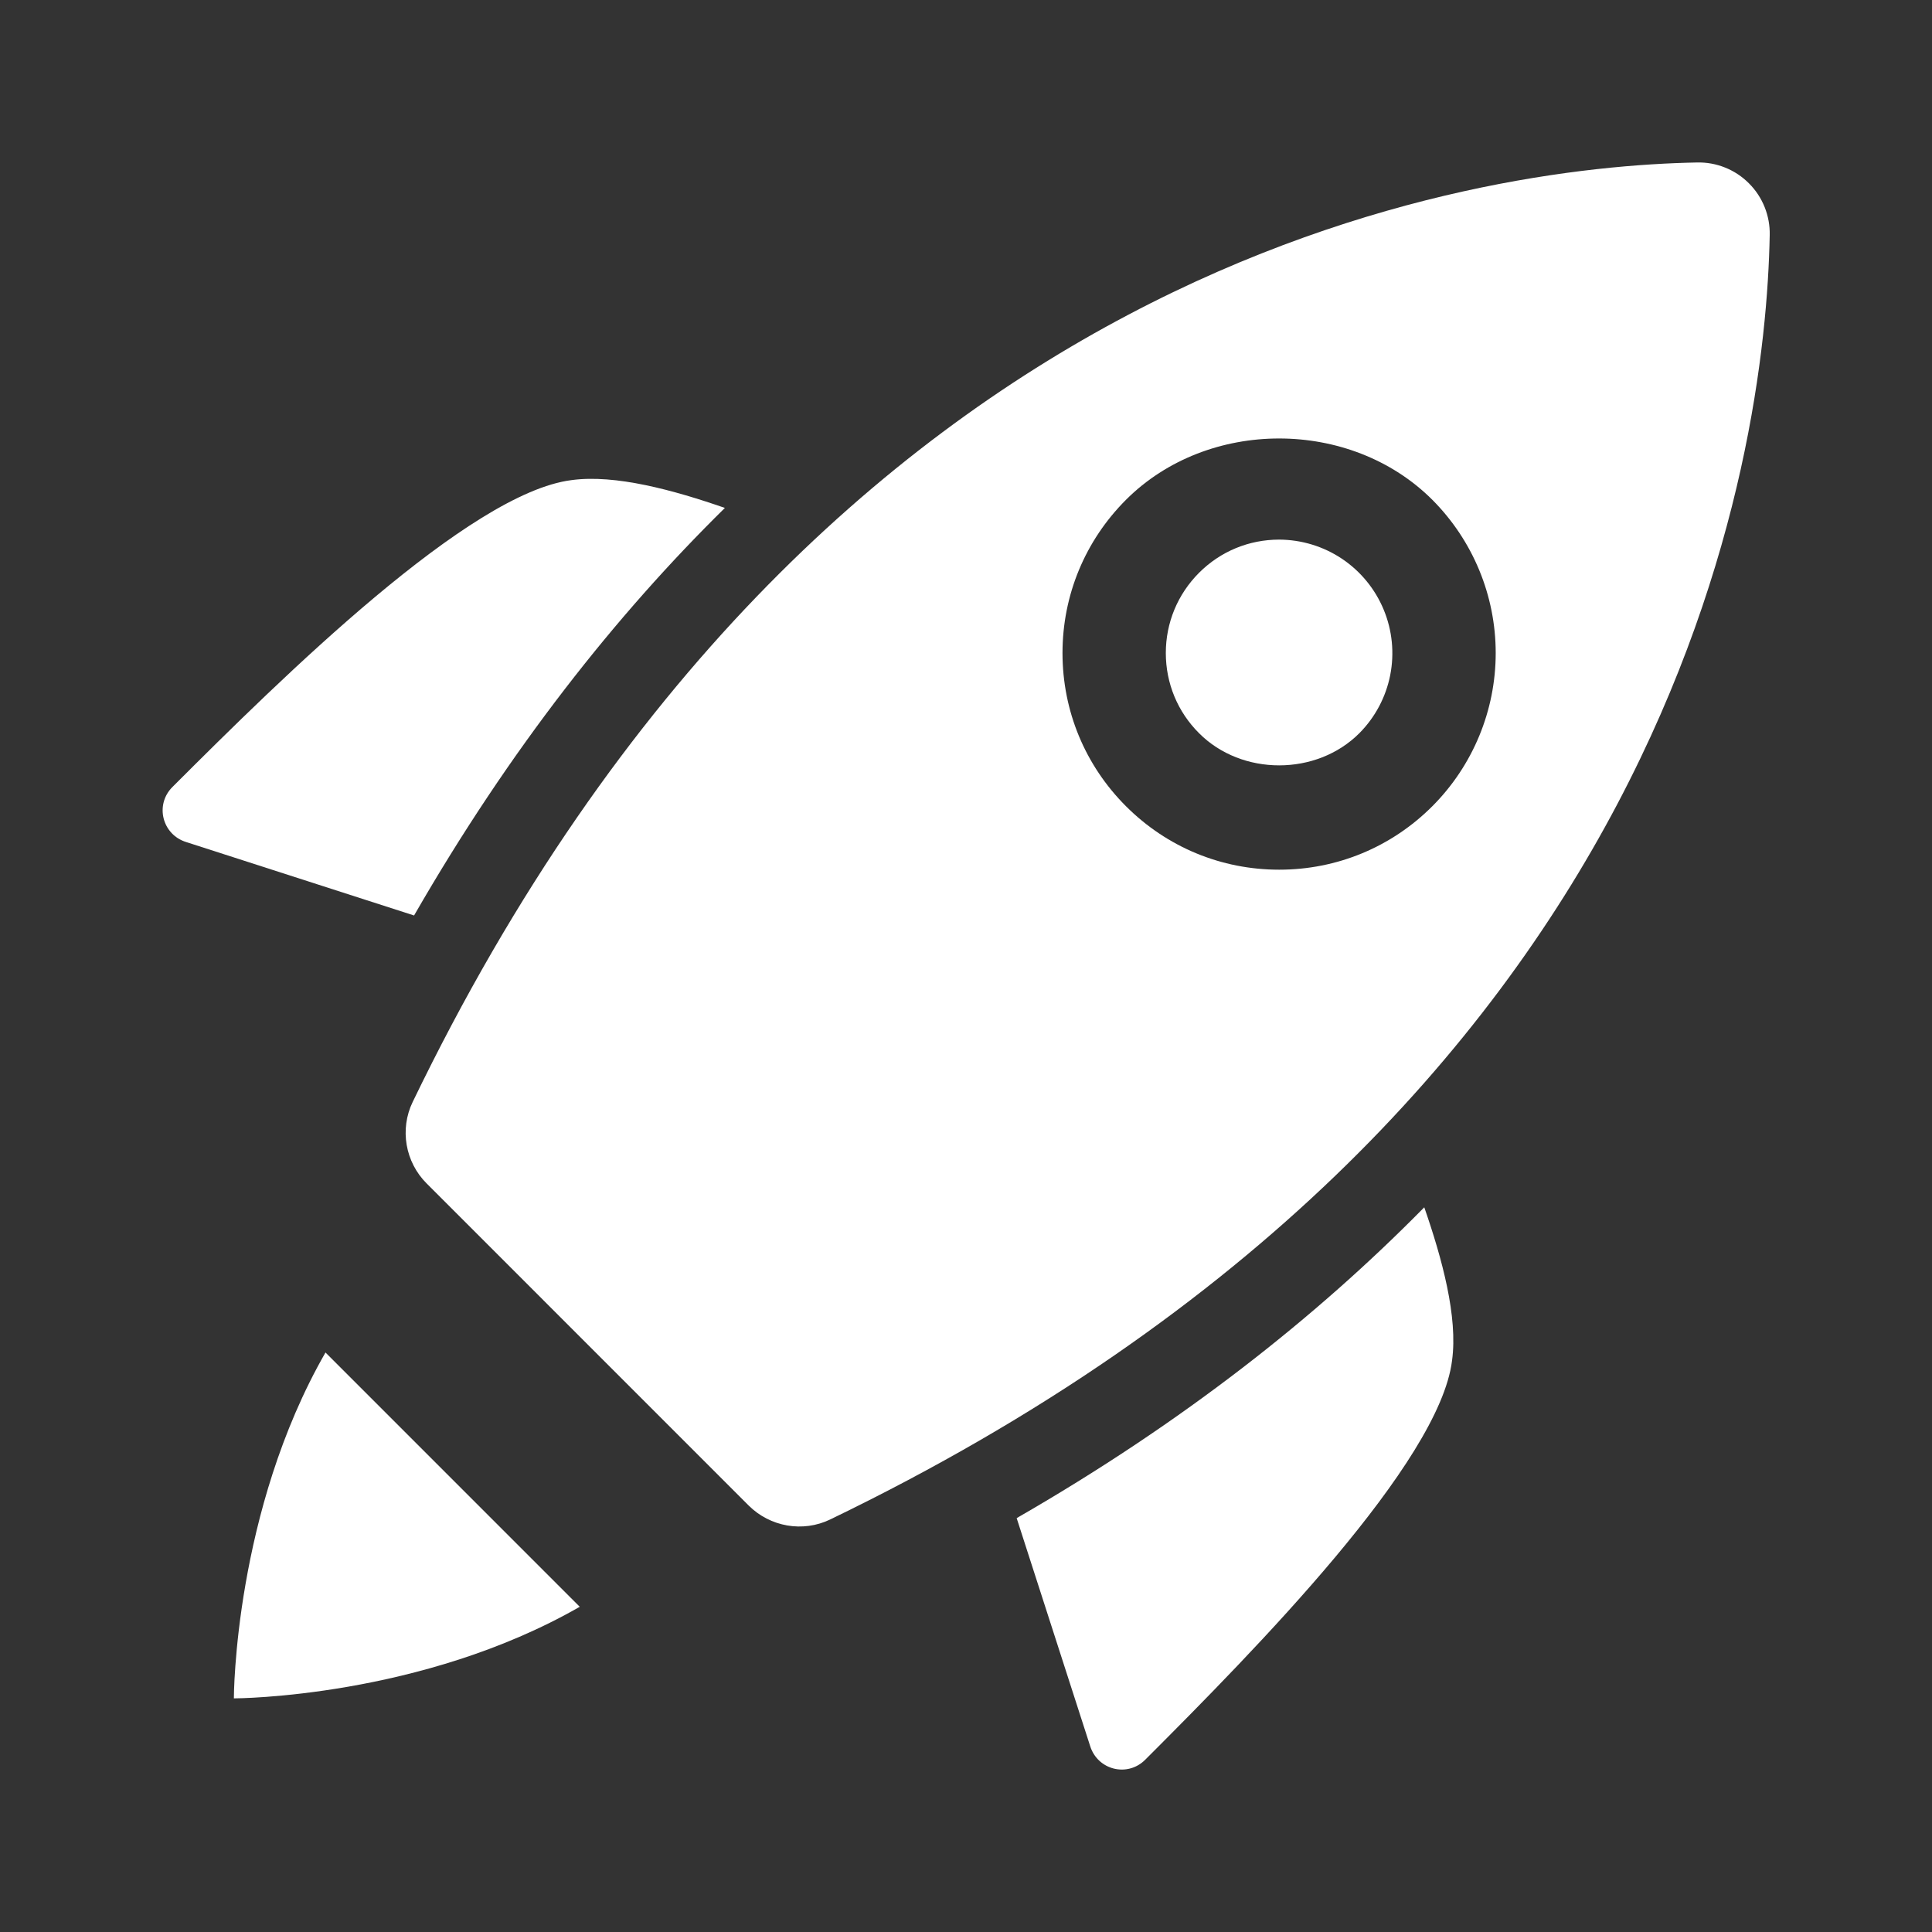 <svg width="40" height="40" viewBox="0 0 40 40" fill="none" xmlns="http://www.w3.org/2000/svg">
<rect x="0" y="0" width="40" height="40" fill="#333333" stroke="none"/>
<path d="M21.049 31.431L22.57 36.149C22.725 36.647 23.342 36.802 23.71 36.434C26.002 34.142 29.802 30.282 30.063 28.169C30.187 27.264 29.857 26.06 29.488 24.996C27.267 27.253 24.501 29.445 21.049 31.431ZM15.008 10.516C13.945 10.147 12.74 9.817 11.835 9.94C9.722 10.202 5.862 14.002 3.57 16.294C3.202 16.662 3.357 17.279 3.855 17.434L8.573 18.954C10.559 15.503 12.751 12.737 15.008 10.516ZM12.003 33.267C8.718 35.15 4.89 35.163 4.842 35.163C4.842 35.114 4.854 31.287 6.739 28.002L12.003 33.267ZM26.484 11.172C25.857 11.172 25.268 11.416 24.825 11.859C24.381 12.304 24.137 12.893 24.137 13.52C24.137 14.147 24.381 14.737 24.825 15.18C25.71 16.068 27.257 16.068 28.144 15.18C28.471 14.851 28.693 14.432 28.783 13.978C28.872 13.523 28.826 13.052 28.648 12.623C28.471 12.195 28.171 11.829 27.786 11.57C27.401 11.312 26.948 11.174 26.484 11.172Z" fill="white"/>
<path d="M35.135 3.364C30.67 3.448 17.042 5.215 8.544 22.815C8.271 23.38 8.39 24.061 8.834 24.503L15.499 31.169C15.944 31.613 16.623 31.732 17.188 31.459C34.789 22.962 36.556 9.334 36.64 4.869C36.645 4.67 36.609 4.473 36.535 4.288C36.461 4.103 36.35 3.935 36.209 3.795C36.069 3.654 35.901 3.543 35.716 3.469C35.532 3.395 35.334 3.359 35.135 3.364ZM29.655 16.692C28.808 17.539 27.682 18.006 26.484 18.006C25.285 18.006 24.159 17.539 23.312 16.692C22.465 15.845 21.998 14.719 21.998 13.52C21.998 12.322 22.466 11.195 23.312 10.348C25.005 8.655 27.96 8.655 29.655 10.348C30.495 11.191 30.967 12.331 30.967 13.52C30.967 14.71 30.495 15.85 29.655 16.692Z" fill="white"/>
</svg>
